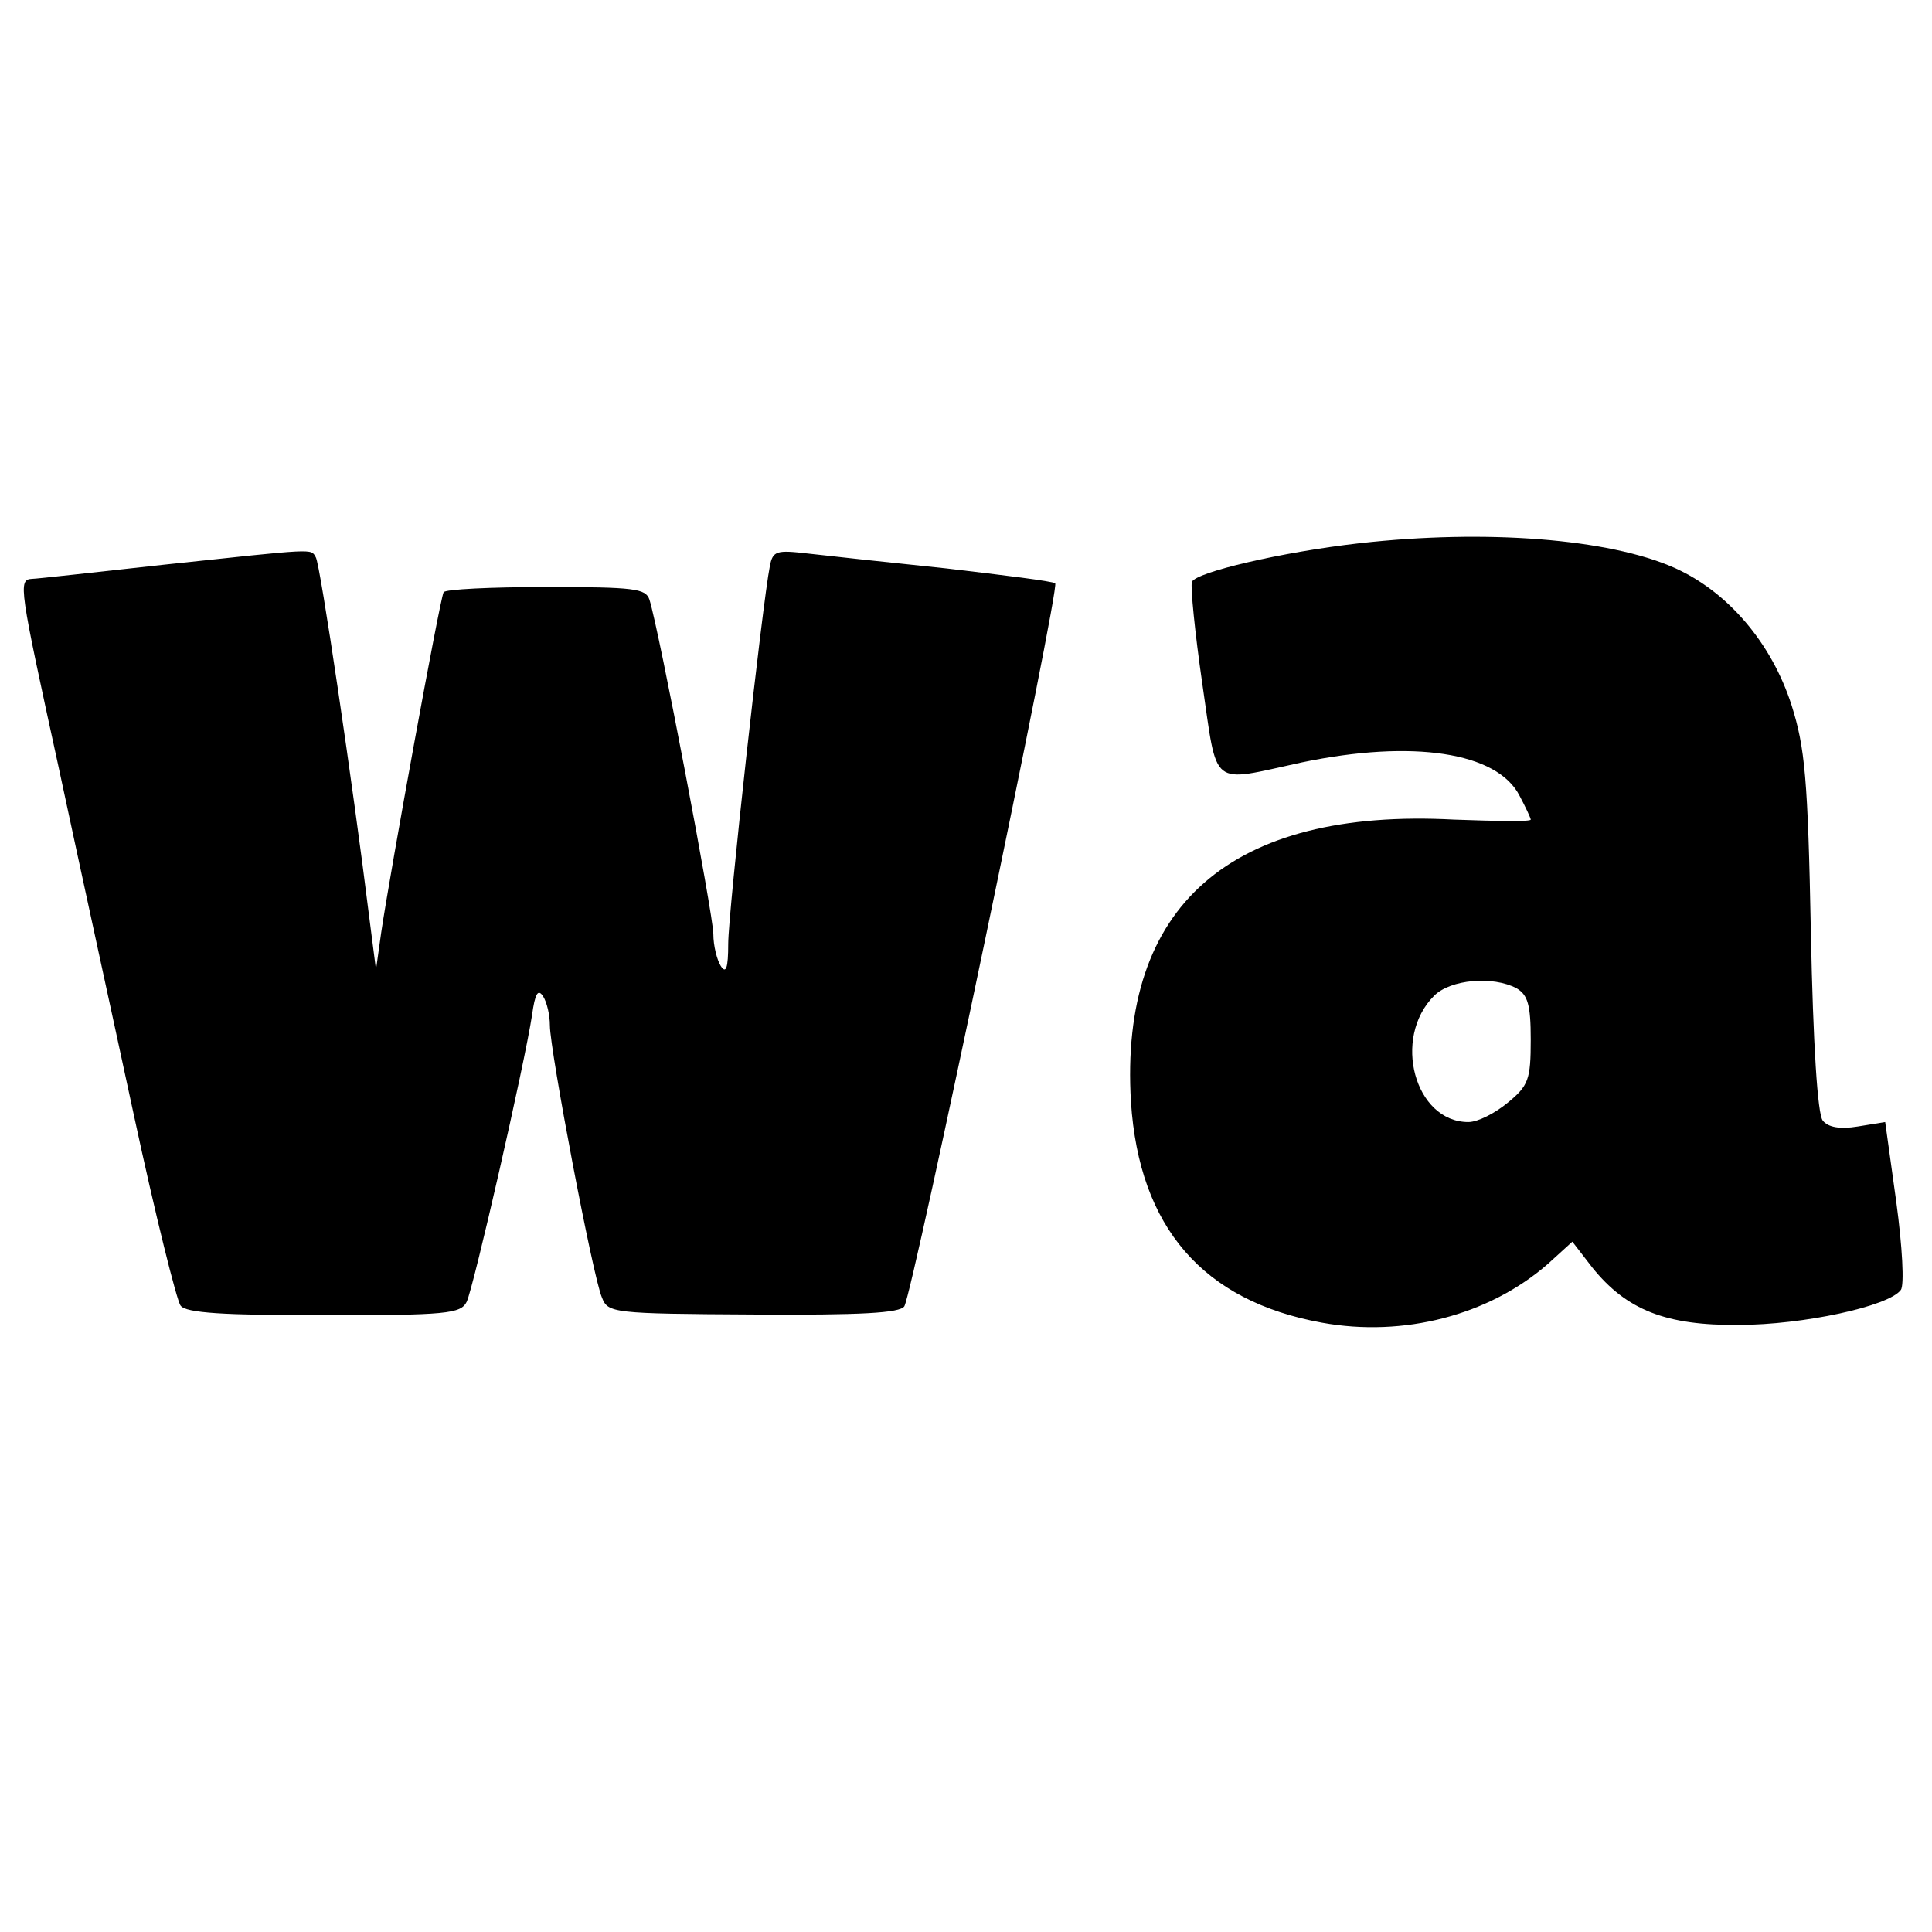 <?xml version="1.0" standalone="no"?>
<!DOCTYPE svg PUBLIC "-//W3C//DTD SVG 20010904//EN"
 "http://www.w3.org/TR/2001/REC-SVG-20010904/DTD/svg10.dtd">
<svg version="1.0" xmlns="http://www.w3.org/2000/svg"
 width="260pt" height="260pt" viewBox="0 0 260 260"
 preserveAspectRatio="xMidYMid meet">
<g transform="translate(0,260) scale(0.1,-0.1)"
fill="#000000" stroke="none">
<path d="M1830 1869 c-106 -12 -220 -39 -226 -52 -2 -7 4 -68 14 -137 21 -143
9 -133 134 -106 149 31 263 14 293 -45 8 -15 15 -30 15 -32 0 -3 -47 -2 -103
0 -301 16 -451 -116 -435 -380 11 -169 97 -268 257 -297 110 -20 225 10 304
79 l33 30 27 -35 c46 -57 99 -78 197 -77 86 0 202 25 218 47 5 6 2 59 -6 118
l-15 108 -37 -6 c-24 -4 -40 -1 -47 8 -7 8 -13 103 -16 253 -4 208 -8 249 -26
306 -27 84 -86 153 -158 185 -88 39 -253 52 -423 33z m211 -599 c15 -9 19 -22
19 -69 0 -54 -3 -62 -31 -85 -17 -14 -40 -26 -53 -26 -72 0 -103 113 -46 170
22 22 79 27 111 10z"/>
<path d="M220 1840 c-91 -10 -171 -19 -177 -19 -19 -1 -17 -11 36 -254 26
-122 72 -332 101 -467 29 -135 58 -251 63 -257 7 -10 58 -13 193 -13 165 0
184 2 192 18 9 18 78 320 88 386 4 29 8 36 15 25 5 -8 9 -25 9 -39 0 -33 58
-339 70 -366 8 -21 14 -22 204 -23 145 -1 197 2 203 11 12 21 210 969 203 973
-4 3 -70 11 -146 20 -77 8 -160 17 -186 20 -43 5 -48 4 -52 -17 -10 -50 -56
-466 -56 -508 0 -33 -3 -41 -10 -30 -5 8 -10 27 -10 43 0 25 -73 409 -86 450
-5 15 -20 17 -139 17 -74 0 -136 -3 -138 -7 -5 -9 -72 -377 -84 -458 l-7 -50
-9 70 c-22 178 -66 476 -72 485 -7 12 2 12 -205 -10z"/>
</g>
</svg>
